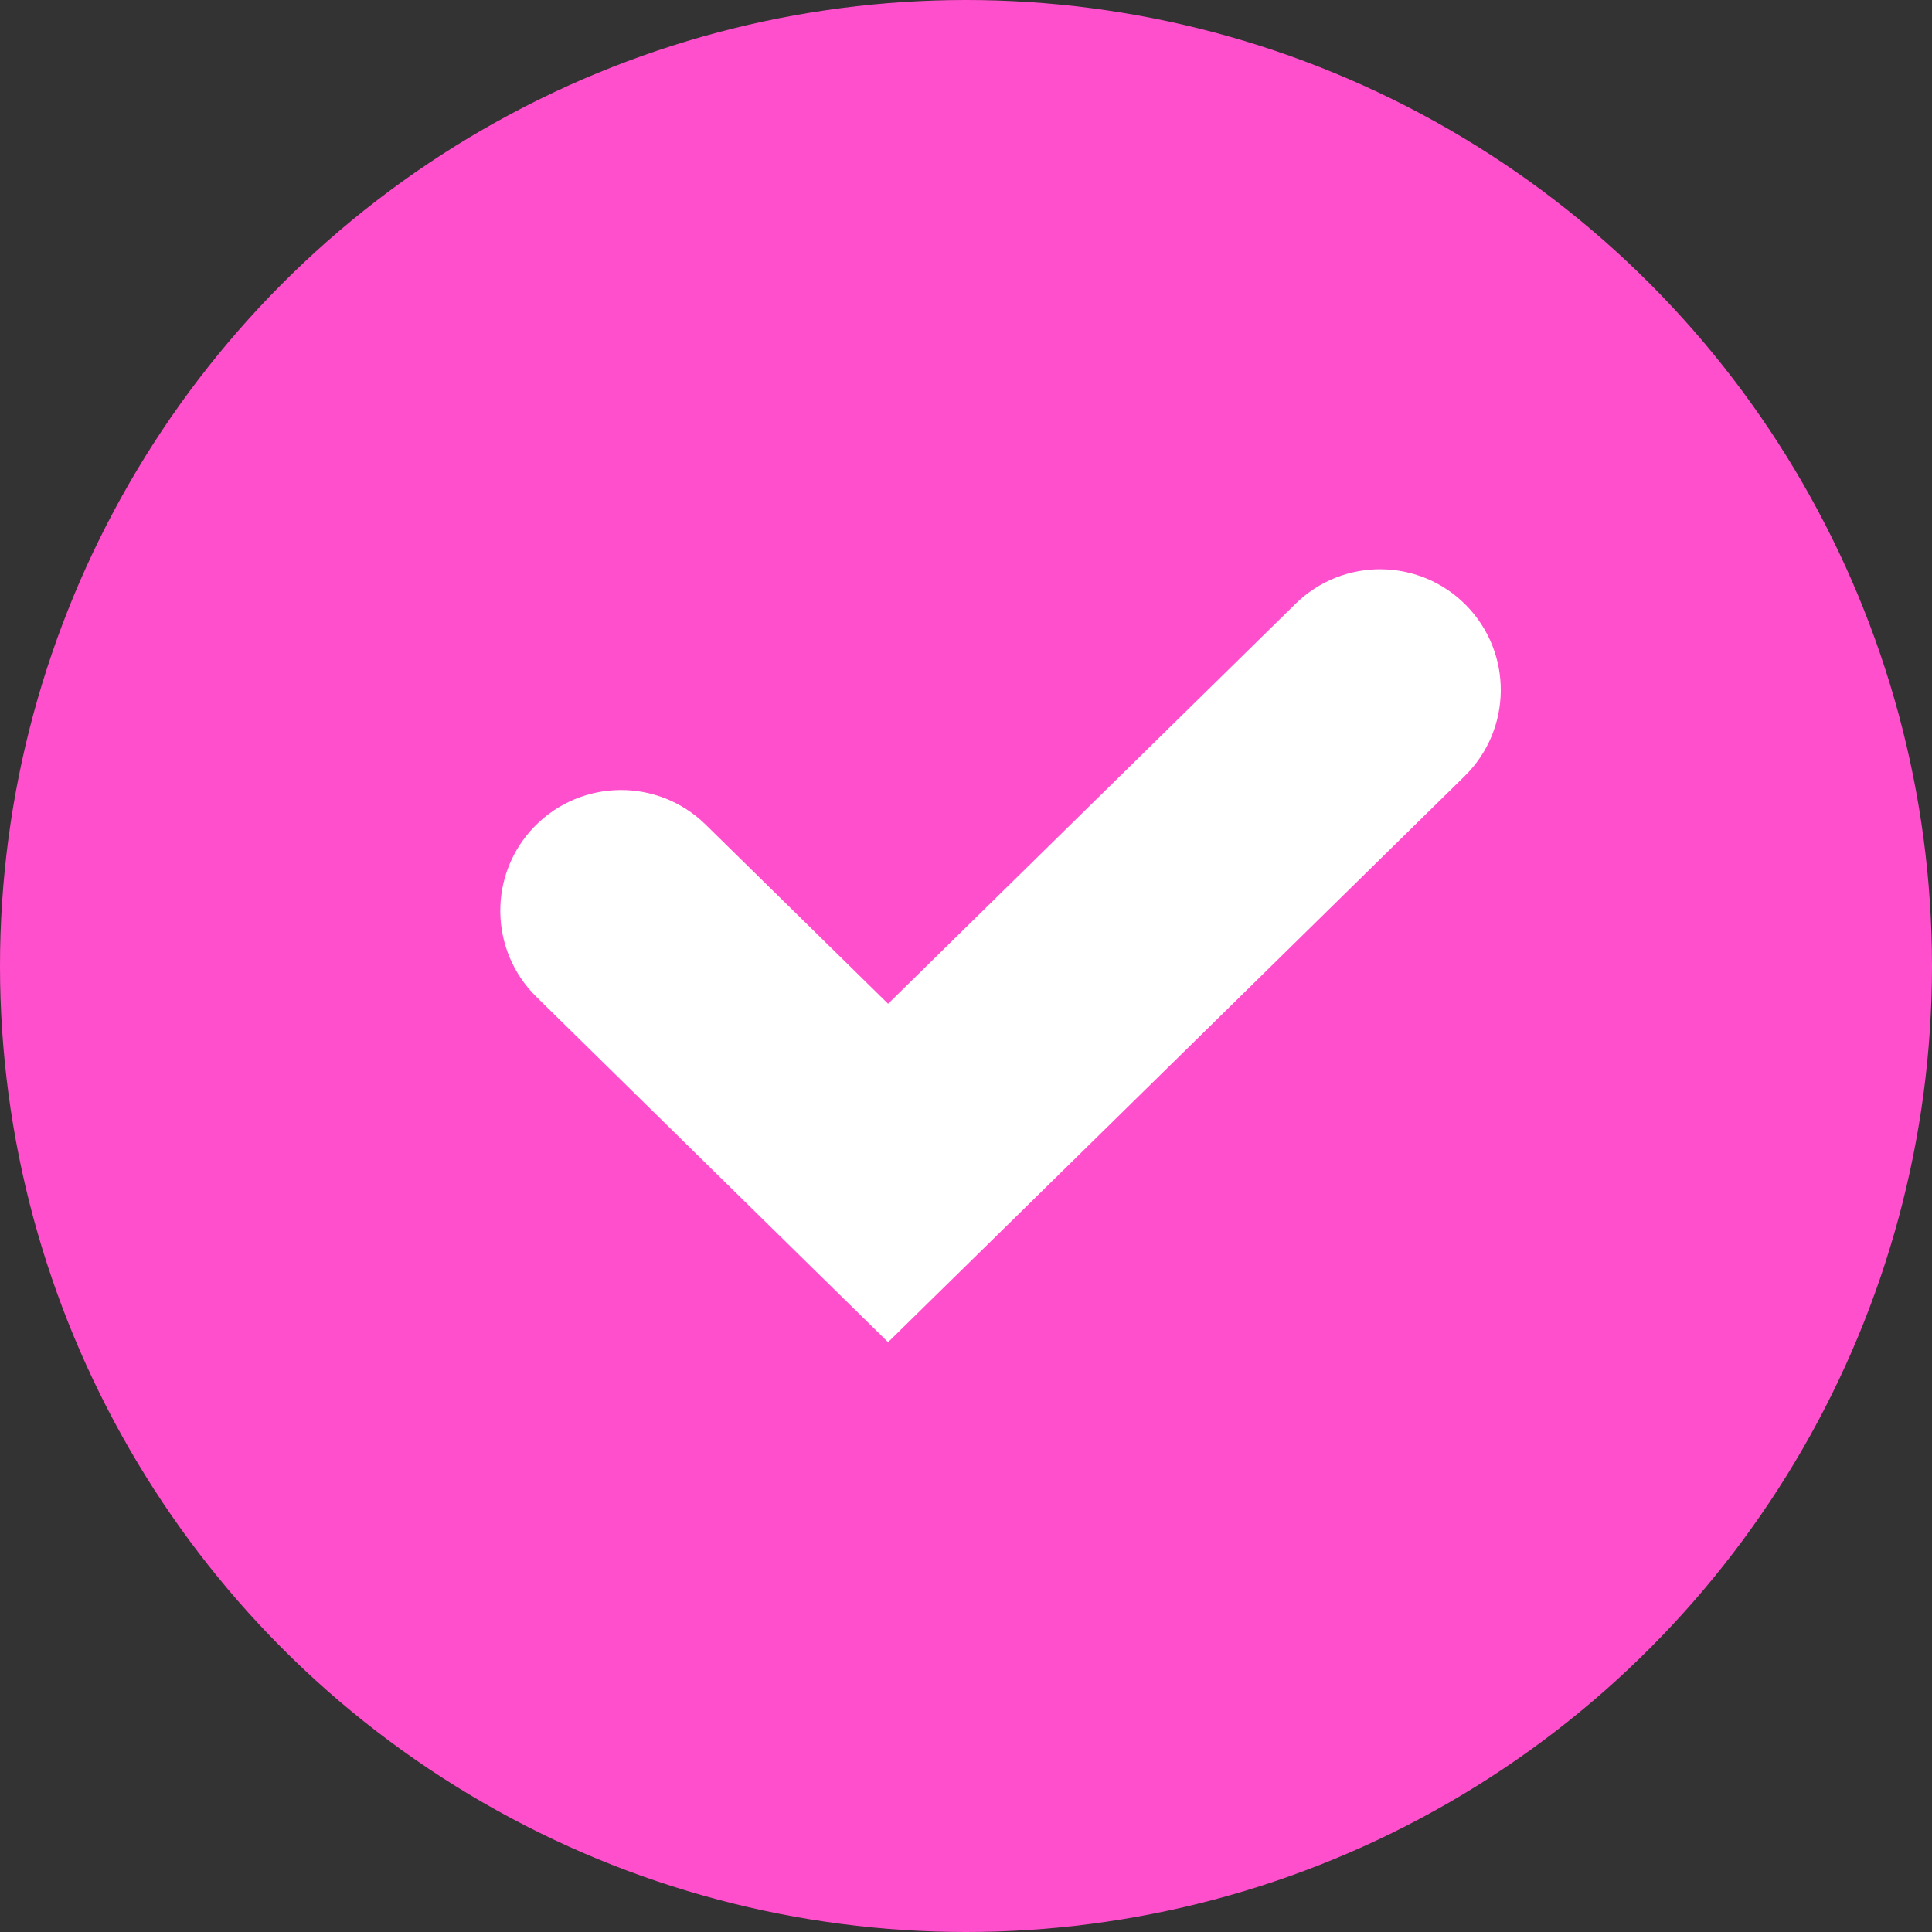 <?xml version="1.0" encoding="UTF-8"?> <svg xmlns="http://www.w3.org/2000/svg" width="24" height="24" viewBox="0 0 24 24" fill="none"><rect x="0" y="0" width="24" height="24" fill="#333333" stroke="none"/> <circle cx="12" cy="12" r="12" fill="#FF4FCC"></circle> <path d="M8.766 10.244C8.175 9.663 7.225 9.672 6.644 10.263C6.064 10.854 6.073 11.804 6.664 12.384L8.766 10.244ZM11.032 14.571L9.981 15.642L11.032 16.673L12.083 15.642L11.032 14.571ZM18.194 9.642C18.785 9.061 18.794 8.112 18.214 7.52C17.633 6.929 16.684 6.921 16.093 7.501L18.194 9.642ZM6.664 12.384L9.981 15.642L12.083 13.501L8.766 10.244L6.664 12.384ZM12.083 15.642L18.194 9.642L16.093 7.501L9.981 13.501L12.083 15.642Z" fill="white"></path> </svg> 